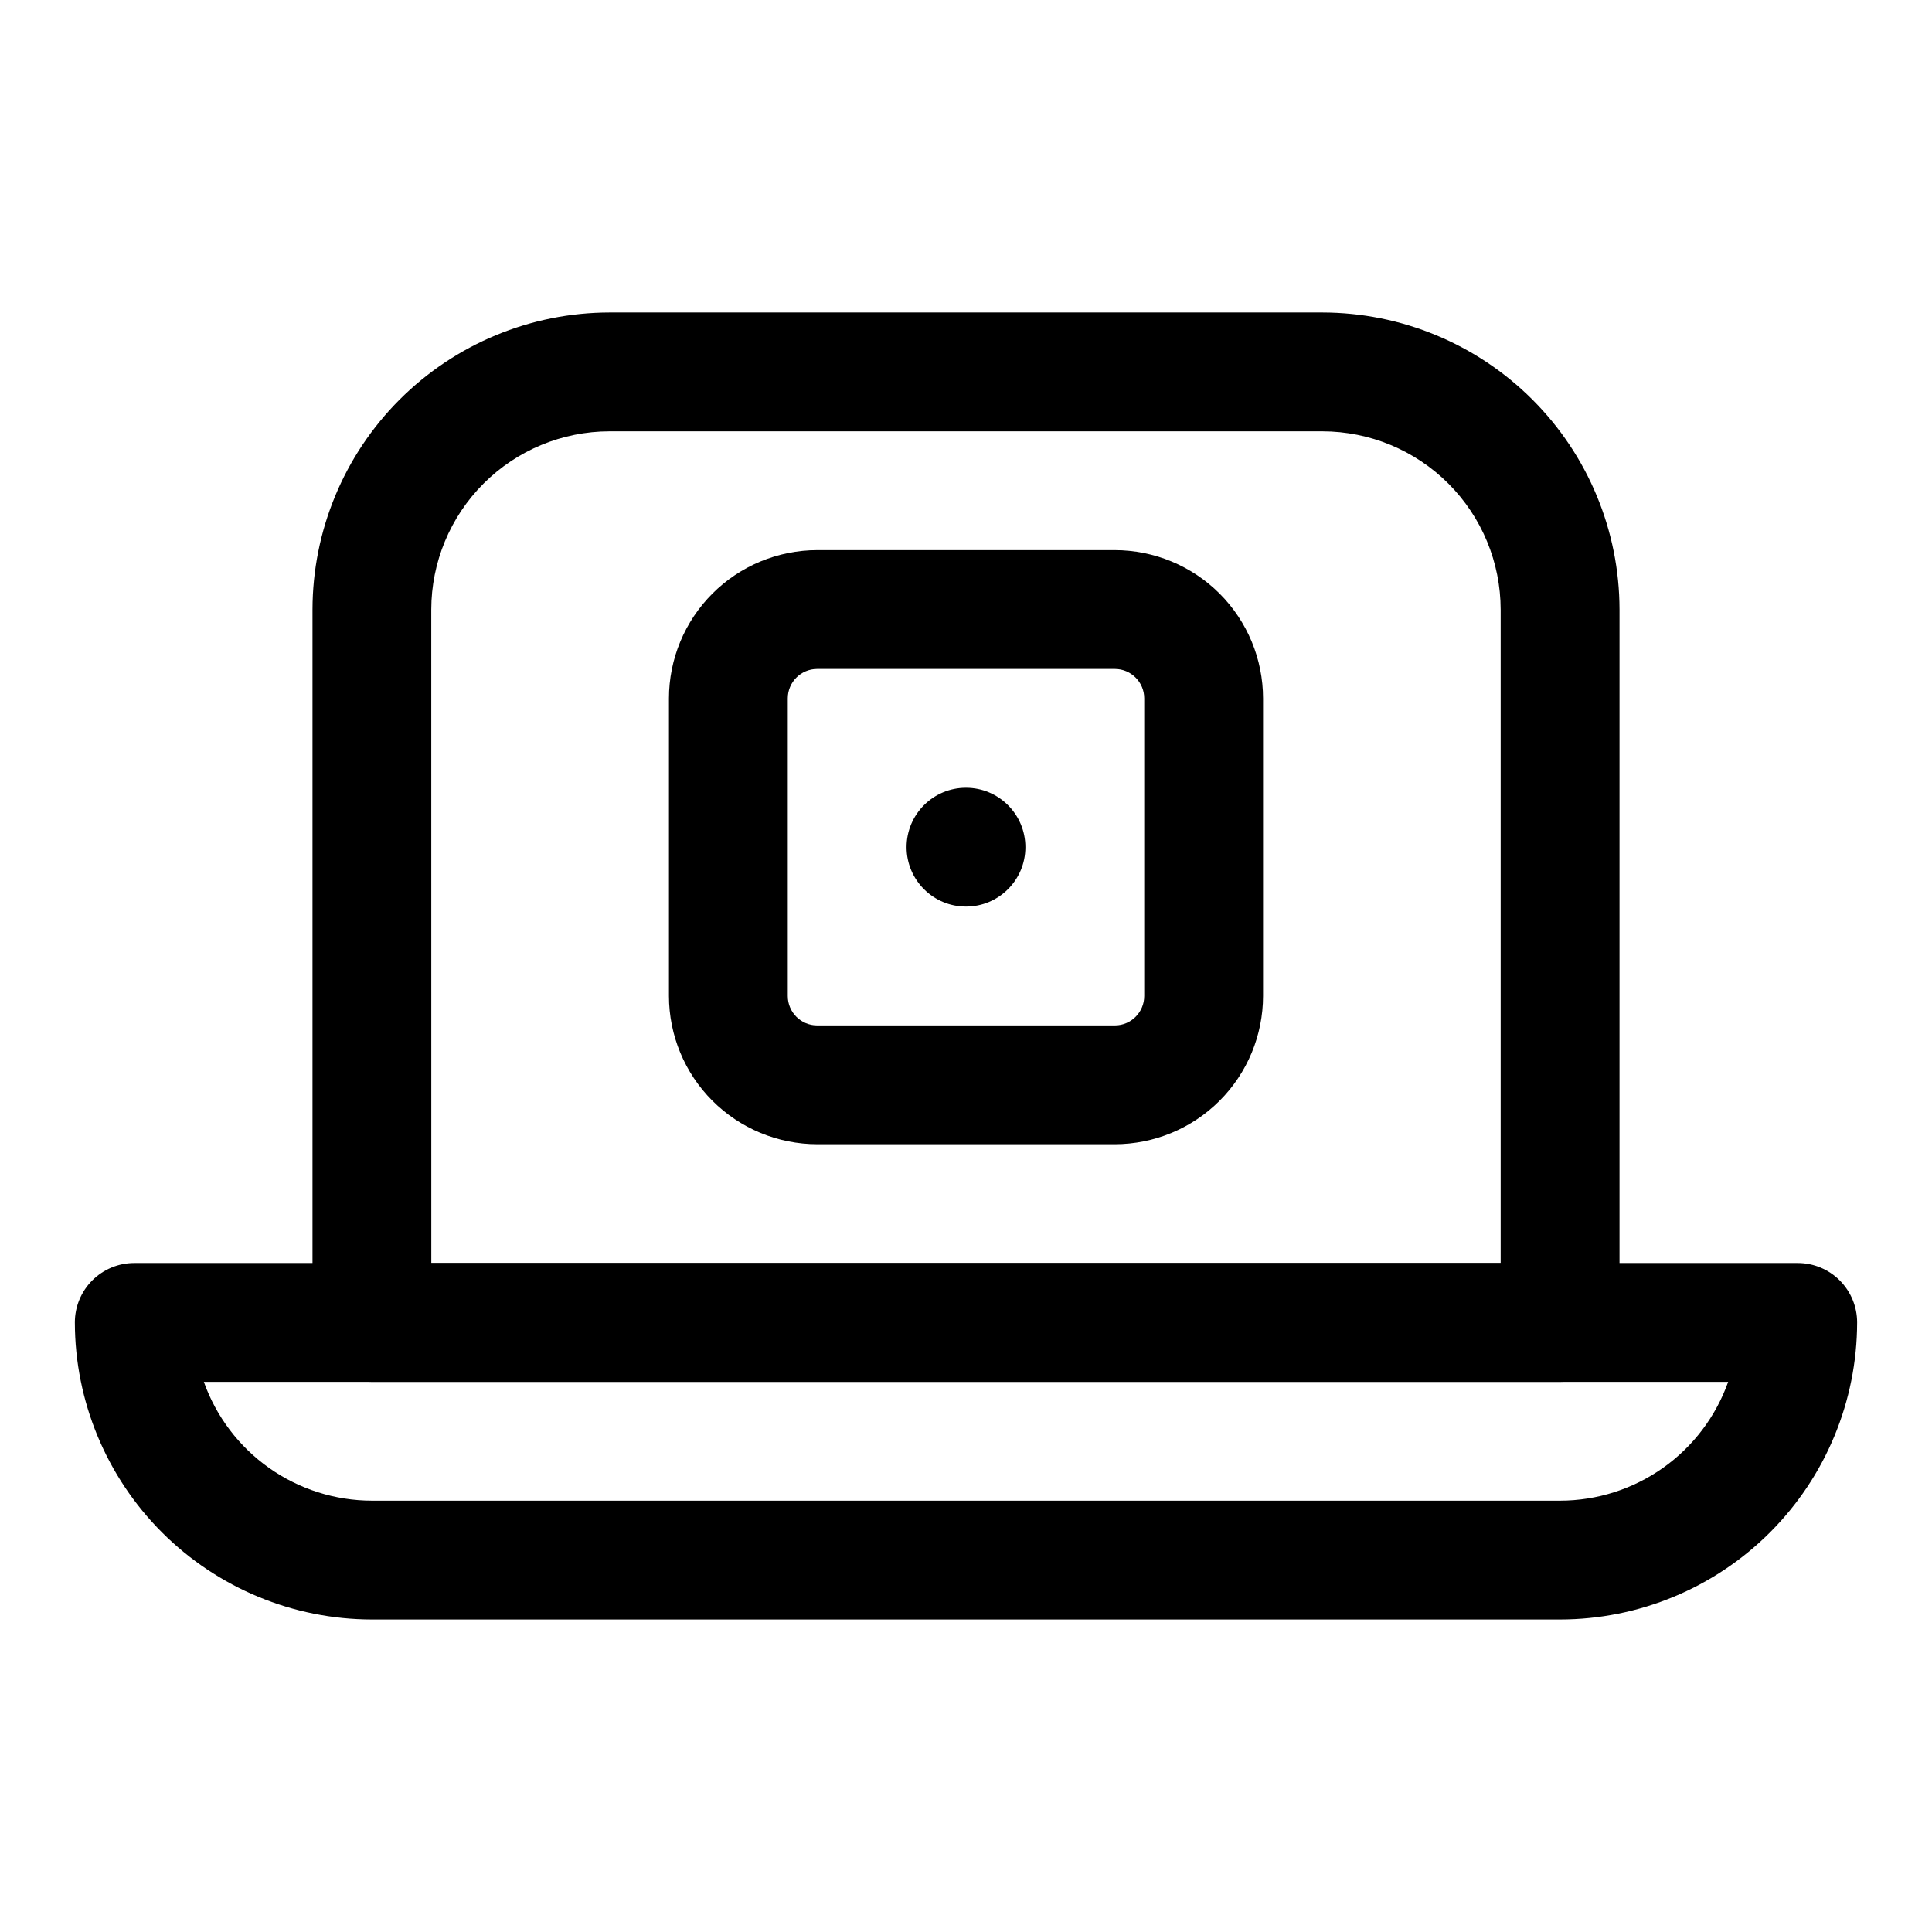 <?xml version="1.0" encoding="UTF-8"?>
<!-- Uploaded to: ICON Repo, www.svgrepo.com, Generator: ICON Repo Mixer Tools -->
<svg fill="#000000" width="800px" height="800px" version="1.1" viewBox="144 144 512 512" xmlns="http://www.w3.org/2000/svg">
 <g>
  <path d="m439.44 447.23h-78.879c-10.414-0.012-20.398-4.152-27.766-11.52-7.363-7.363-11.504-17.348-11.516-27.762v-78.879c0.012-10.414 4.156-20.398 11.52-27.762 7.363-7.367 17.352-11.508 27.766-11.52h78.879-0.004c10.418 0.012 20.402 4.156 27.766 11.52 7.363 7.363 11.504 17.352 11.516 27.766v78.879-0.004c-0.012 10.418-4.152 20.402-11.52 27.766-7.363 7.363-17.348 11.504-27.762 11.516zm-78.879-125.95c-4.305 0.004-7.793 3.492-7.793 7.797v78.879-0.004c0.004 4.305 3.492 7.793 7.797 7.793h78.879-0.004c4.305 0 7.793-3.492 7.793-7.793v-78.879c0-4.305-3.492-7.793-7.793-7.793z"/>
  <path d="m415.74 368.51c0 8.695-7.047 15.742-15.742 15.742s-15.746-7.047-15.746-15.742c0-8.695 7.051-15.746 15.746-15.746s15.742 7.051 15.742 15.746"/>
  <path d="m557.44 573.18h-314.88c-20.871-0.023-40.879-8.328-55.637-23.086-14.758-14.758-23.059-34.766-23.086-55.637 0-4.172 1.66-8.18 4.613-11.133 2.953-2.949 6.957-4.609 11.133-4.609h440.83c4.176 0 8.18 1.66 11.133 4.609 2.953 2.953 4.613 6.961 4.613 11.133-0.027 20.871-8.328 40.879-23.086 55.637-14.758 14.758-34.766 23.062-55.637 23.086zm-359.42-62.977c3.269 9.203 9.305 17.168 17.277 22.805 7.977 5.637 17.5 8.672 27.266 8.684h314.88c9.766-0.012 19.289-3.047 27.266-8.684 7.973-5.637 14.008-13.602 17.277-22.805z"/>
  <path d="m557.44 510.21h-314.88c-4.176 0-8.18-1.66-11.133-4.613-2.953-2.949-4.613-6.957-4.613-11.133v-188.93c0.027-20.871 8.328-40.879 23.086-55.637 14.758-14.758 34.766-23.059 55.637-23.086h188.93c20.871 0.027 40.879 8.328 55.637 23.086 14.758 14.758 23.062 34.766 23.086 55.637v188.93c0 4.176-1.66 8.184-4.613 11.133-2.953 2.953-6.957 4.613-11.133 4.613zm-299.14-31.488h283.39v-173.18c-0.016-12.523-4.996-24.527-13.848-33.383-8.855-8.855-20.863-13.836-33.387-13.852h-188.93c-12.523 0.016-24.527 4.996-33.383 13.852-8.855 8.855-13.836 20.859-13.852 33.383z"/>
 </g>
</svg>